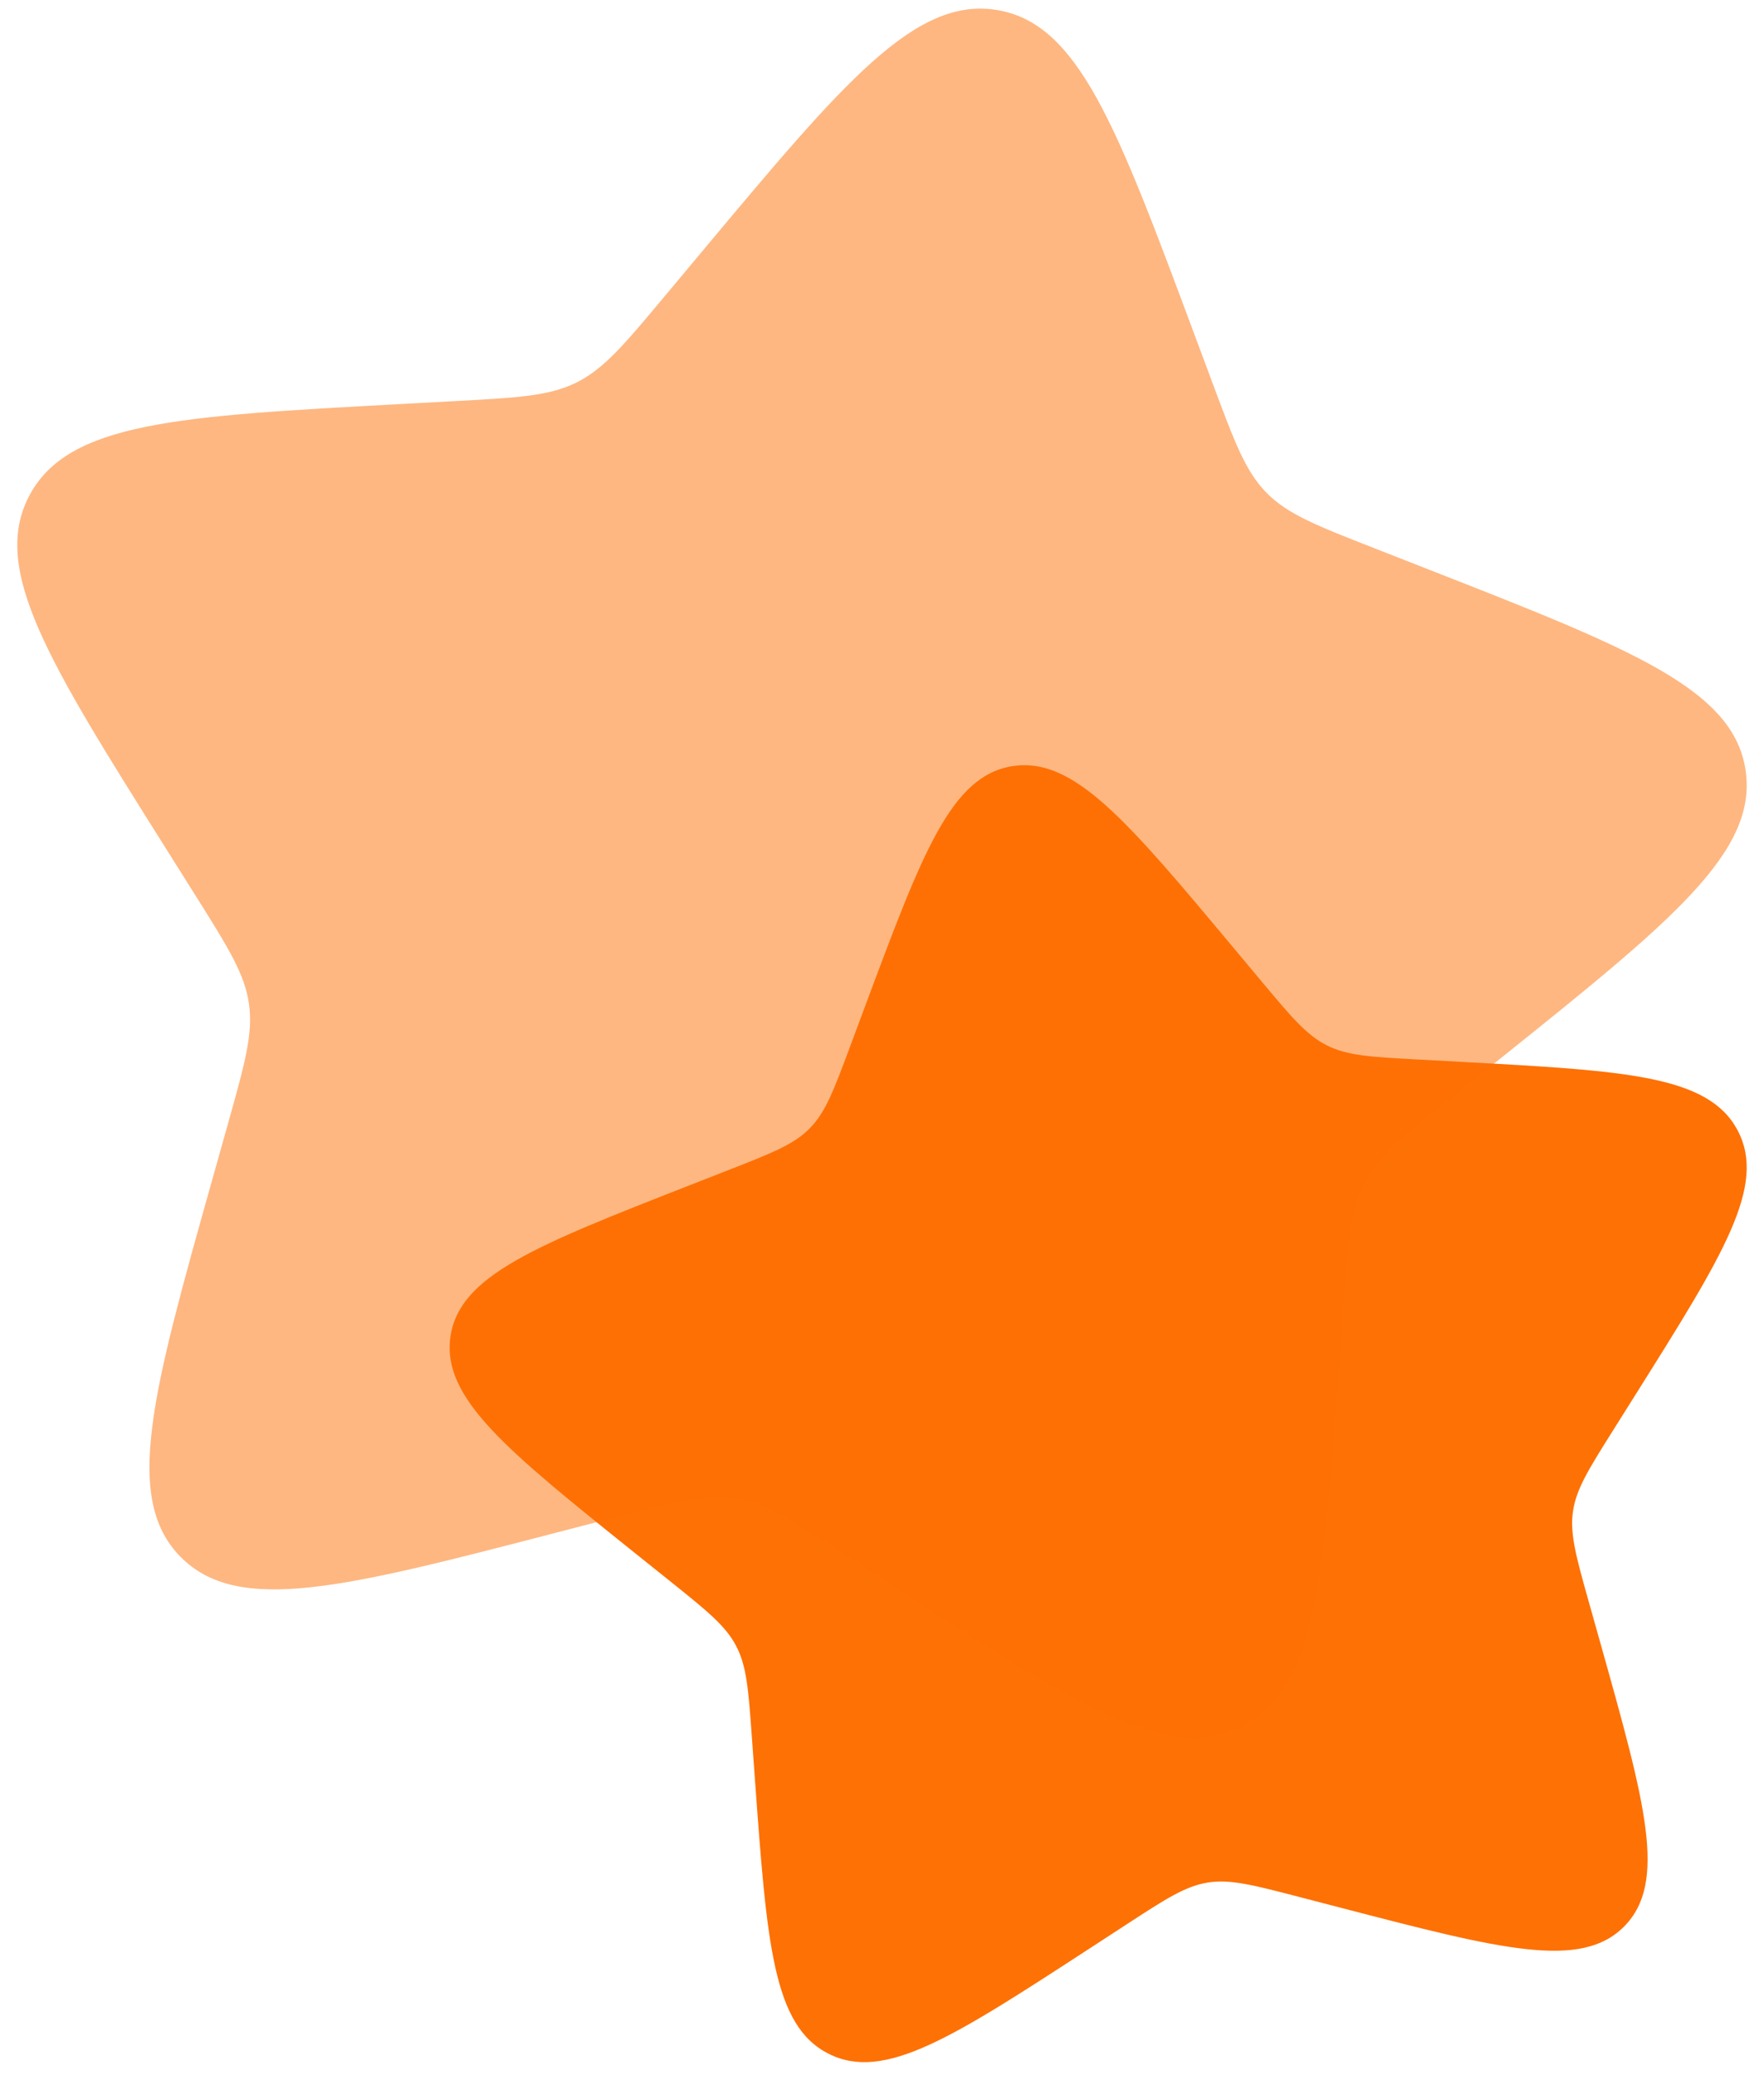 <svg width="85" height="100" viewBox="0 0 85 100" fill="none" xmlns="http://www.w3.org/2000/svg">
<path d="M59.435 45.672C54.297 39.523 51.727 36.449 48.773 36.922C45.82 37.396 44.438 41.104 41.675 48.519L40.96 50.438C40.175 52.545 39.782 53.598 39.018 54.374C38.254 55.151 37.205 55.562 35.107 56.383L33.198 57.131C25.816 60.022 22.125 61.468 21.704 64.422C21.283 67.377 24.411 69.884 30.666 74.898L32.285 76.195C34.062 77.62 34.952 78.333 35.466 79.308C35.98 80.283 36.062 81.41 36.226 83.665L36.375 85.718C36.952 93.654 37.24 97.621 39.933 98.974C42.627 100.327 45.942 98.168 52.571 93.852L54.286 92.735C56.17 91.508 57.112 90.895 58.194 90.721C59.277 90.548 60.376 90.834 62.575 91.406L64.577 91.927C72.315 93.94 76.184 94.947 78.269 92.828C80.355 90.709 79.276 86.868 77.118 79.186L76.559 77.199C75.946 75.016 75.64 73.924 75.794 72.842C75.948 71.76 76.545 70.809 77.741 68.908L78.829 67.177C83.034 60.485 85.138 57.14 83.733 54.478C82.328 51.816 78.347 51.6 70.383 51.17L68.323 51.058C66.06 50.935 64.929 50.874 63.942 50.379C62.955 49.883 62.225 49.01 60.765 47.263L59.435 45.672Z" fill="#FE7105"/>
<path opacity="0.5" d="M33.808 12.146C40.66 3.948 44.086 -0.151 48.024 0.48C51.962 1.111 53.805 6.055 57.489 15.942L58.442 18.5C59.49 21.31 60.013 22.715 61.032 23.75C62.05 24.784 63.449 25.332 66.246 26.427L68.792 27.425C78.634 31.28 83.555 33.207 84.117 37.147C84.678 41.086 80.507 44.429 72.167 51.114L70.009 52.844C67.639 54.744 66.454 55.693 65.768 56.994C65.082 58.294 64.972 59.797 64.754 62.804L64.555 65.541C63.786 76.121 63.402 81.412 59.811 83.215C56.22 85.019 51.8 82.141 42.96 76.385L40.673 74.896C38.161 73.261 36.906 72.443 35.463 72.212C34.02 71.981 32.555 72.362 29.622 73.125L26.953 73.819C16.636 76.504 11.477 77.846 8.696 75.021C5.916 72.196 7.354 67.075 10.232 56.832L10.976 54.182C11.794 51.271 12.203 49.816 11.997 48.373C11.792 46.93 10.995 45.663 9.402 43.127L7.951 40.819C2.343 31.898 -0.461 27.437 1.412 23.887C3.284 20.338 8.593 20.051 19.211 19.476L21.958 19.327C24.976 19.164 26.484 19.082 27.8 18.422C29.115 17.761 30.089 16.596 32.036 14.267L33.808 12.146Z" fill="#FE7105"/>
</svg>
